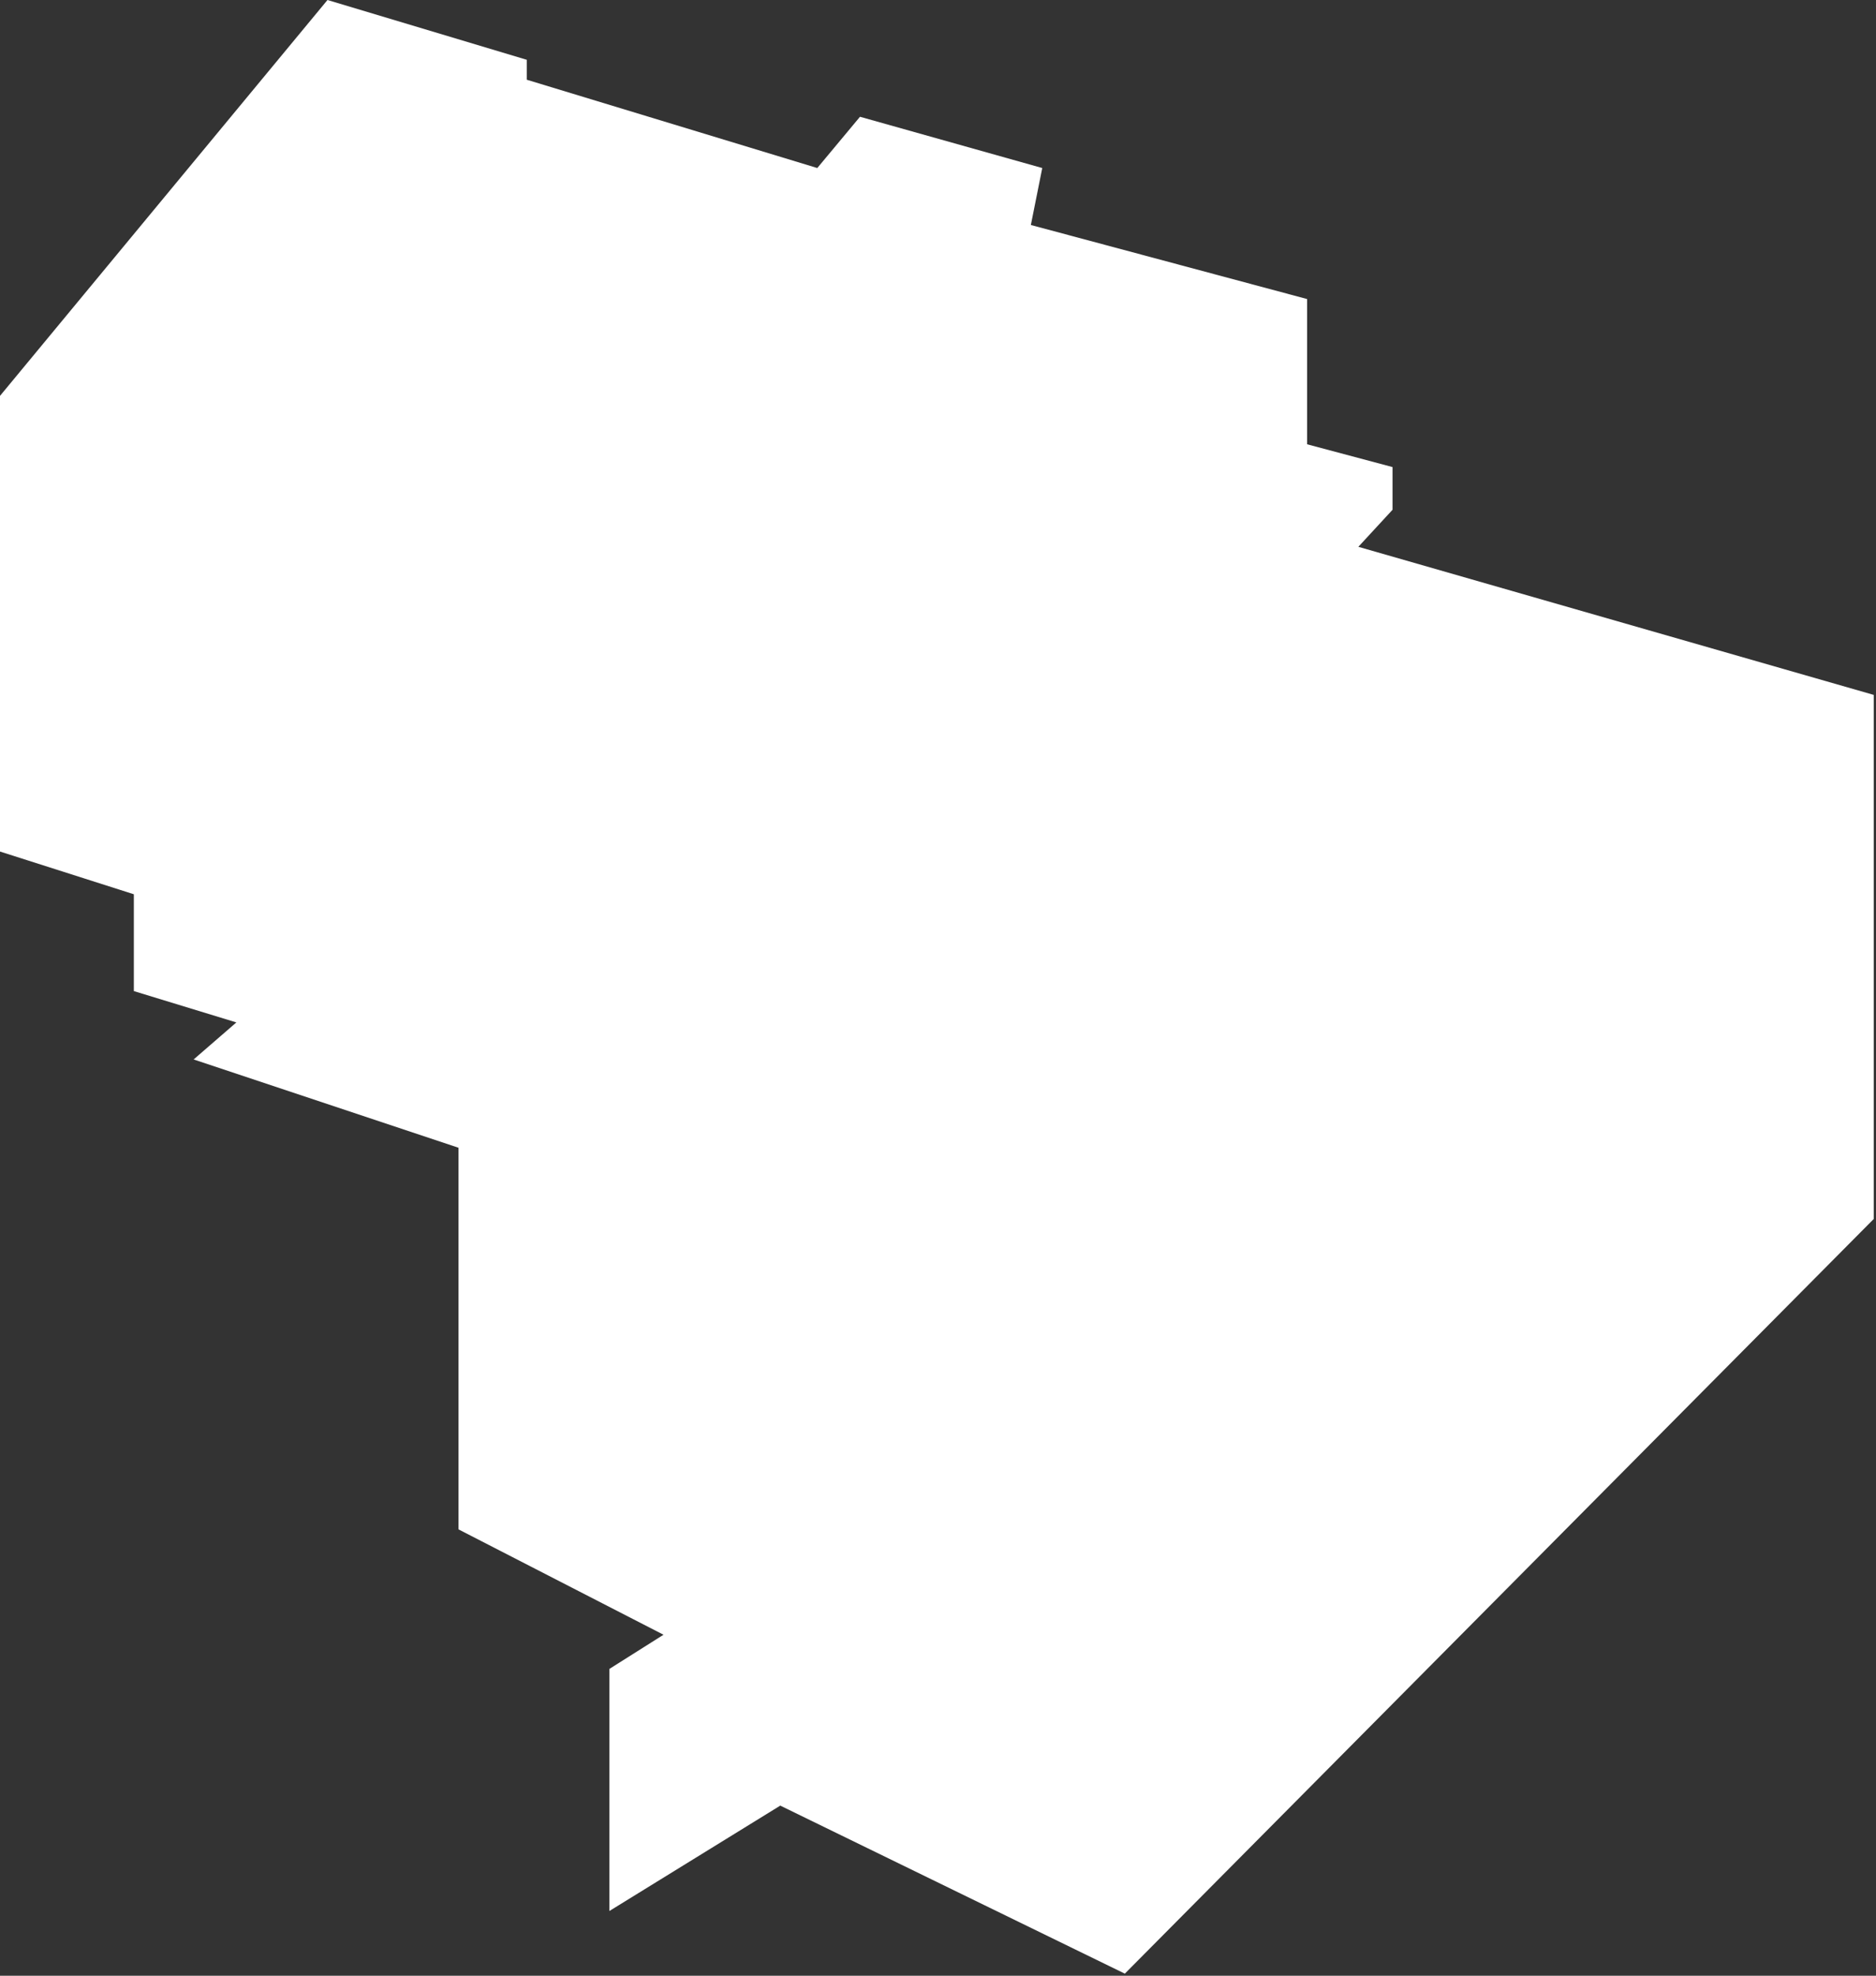 <?xml version="1.0" encoding="UTF-8"?> <svg xmlns="http://www.w3.org/2000/svg" width="622" height="655" viewBox="0 0 622 655" fill="none"><rect x="0" y="0" width="622" height="655" fill="#333333" stroke="none"/> <path d="M108.58 0L0 131.24V282.307L44.376 296.469V328.571L78.366 338.957L64.204 351.231L152.011 380.501V507.019L219.992 541.954L202.052 553.284V633.538L258.703 598.604L372.947 654.31L621.264 404.105V230.378L450.369 181.281L461.699 169.006V154.844L433.374 147.291V99.138L341.79 74.59L345.566 55.706L285.139 38.711L270.977 55.706L174.672 26.437V19.828L108.58 0Z" fill="white"></path> </svg> 